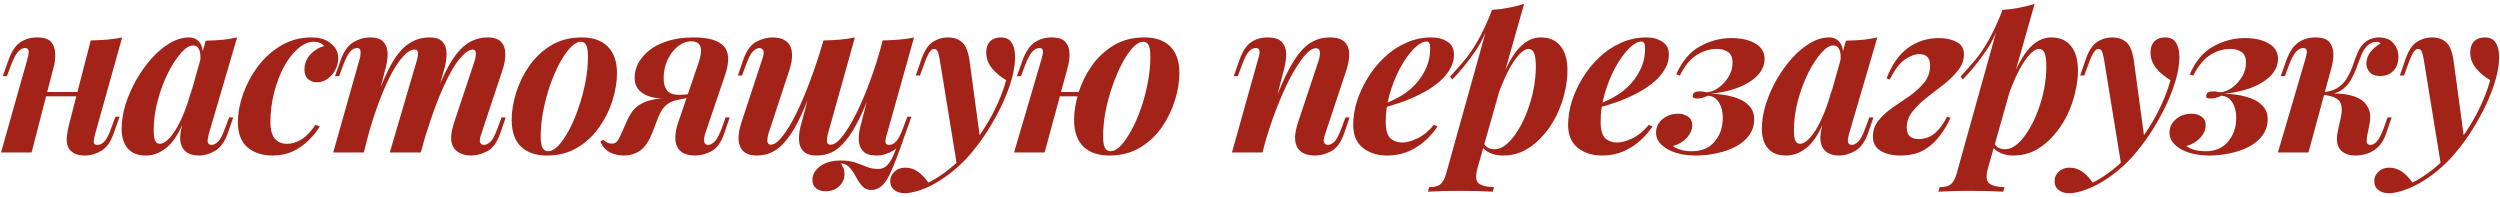 <?xml version="1.0" encoding="UTF-8"?> <svg xmlns="http://www.w3.org/2000/svg" width="623" height="49" viewBox="0 0 623 49" fill="none"><path d="M7.602 22.934H22.181V24.014H7.602V22.934ZM7.872 38H0.258L6.846 14.672C6.99 14.168 7.08 13.718 7.116 13.322C7.188 12.926 7.152 12.602 7.008 12.35C6.9 12.098 6.648 11.972 6.252 11.972C5.604 11.972 5.01 12.296 4.47 12.944C3.93 13.556 3.354 14.654 2.742 16.238L1.716 18.992H0.69L2.148 14.888C2.868 12.836 3.822 11.396 5.01 10.568C6.234 9.74 7.638 9.326 9.222 9.326C10.95 9.326 12.137 9.722 12.786 10.514C13.434 11.306 13.758 12.296 13.758 13.484C13.793 14.636 13.649 15.77 13.325 16.886L7.872 38ZM23.694 33.41C23.442 34.31 23.334 34.994 23.369 35.462C23.405 35.894 23.712 36.11 24.288 36.11C24.936 36.11 25.529 35.804 26.07 35.192C26.645 34.544 27.203 33.428 27.744 31.844L28.77 29.09H29.796L28.337 33.194C27.617 35.318 26.591 36.776 25.259 37.568C23.927 38.36 22.541 38.756 21.102 38.756C20.13 38.756 19.302 38.594 18.617 38.27C17.97 37.946 17.465 37.496 17.105 36.92C16.745 36.236 16.584 35.426 16.619 34.49C16.692 33.518 16.872 32.42 17.16 31.196L22.613 10.082C24.09 10.046 25.476 9.974 26.771 9.866C28.104 9.758 29.328 9.578 30.444 9.326L23.694 33.41ZM39.815 35.84C40.391 35.84 41.021 35.534 41.705 34.922C42.389 34.31 43.091 33.428 43.811 32.276C44.531 31.088 45.233 29.648 45.917 27.956C46.601 26.264 47.231 24.302 47.807 22.07L46.619 27.956C45.251 31.988 43.703 34.796 41.975 36.38C40.247 37.964 38.375 38.756 36.359 38.756C34.343 38.756 32.831 38.162 31.823 36.974C30.815 35.786 30.311 34.166 30.311 32.114C30.311 30.17 30.635 28.136 31.283 26.012C31.967 23.888 32.867 21.836 33.983 19.856C35.135 17.876 36.413 16.094 37.817 14.51C39.257 12.926 40.769 11.666 42.353 10.73C43.973 9.794 45.557 9.326 47.105 9.326C48.293 9.326 49.211 9.794 49.859 10.73C50.507 11.666 50.705 13.124 50.453 15.104L49.859 15.428C50.039 14.132 49.967 13.124 49.643 12.404C49.355 11.684 48.851 11.324 48.131 11.324C47.195 11.324 46.169 11.972 45.053 13.268C43.937 14.528 42.857 16.202 41.813 18.29C40.805 20.342 39.959 22.628 39.275 25.148C38.627 27.632 38.303 30.08 38.303 32.492C38.303 33.716 38.429 34.58 38.681 35.084C38.933 35.588 39.311 35.84 39.815 35.84ZM51.263 10.136C52.811 10.1 54.215 10.028 55.475 9.92C56.735 9.776 57.941 9.578 59.093 9.326L52.019 33.41C51.911 33.878 51.821 34.328 51.749 34.76C51.713 35.156 51.767 35.48 51.911 35.732C52.091 35.984 52.379 36.11 52.775 36.11C53.243 36.11 53.765 35.84 54.341 35.3C54.917 34.724 55.511 33.572 56.123 31.844L57.095 29.252H58.121L56.771 33.194C55.979 35.39 54.899 36.866 53.531 37.622C52.199 38.378 50.903 38.756 49.643 38.756C47.771 38.756 46.439 38.198 45.647 37.082C45.107 36.29 44.855 35.318 44.891 34.166C44.963 32.978 45.215 31.628 45.647 30.116L51.263 10.136ZM78.188 10.406C76.856 10.406 75.542 10.982 74.246 12.134C72.95 13.25 71.78 14.762 70.736 16.67C69.728 18.578 68.918 20.72 68.306 23.096C67.694 25.472 67.388 27.92 67.388 30.44C67.388 32.348 67.766 33.734 68.522 34.598C69.278 35.426 70.268 35.84 71.492 35.84C72.644 35.84 73.814 35.498 75.002 34.814C76.19 34.13 77.396 32.888 78.62 31.088L79.7 31.52C78.98 32.708 78.044 33.86 76.892 34.976C75.776 36.092 74.462 37.01 72.95 37.73C71.474 38.414 69.8 38.756 67.928 38.756C65.408 38.756 63.338 38.09 61.718 36.758C60.098 35.39 59.288 33.284 59.288 30.44C59.288 28.208 59.72 25.868 60.584 23.42C61.448 20.972 62.672 18.686 64.256 16.562C65.876 14.402 67.82 12.656 70.088 11.324C72.356 9.992 74.894 9.326 77.702 9.326C79.682 9.326 81.266 9.83 82.454 10.838C83.678 11.81 84.29 13.034 84.29 14.51C84.29 15.482 84.056 16.436 83.588 17.372C83.12 18.272 82.472 19.028 81.644 19.64C80.852 20.216 79.952 20.504 78.944 20.504C78.08 20.504 77.342 20.234 76.73 19.694C76.154 19.118 75.866 18.344 75.866 17.372C75.866 15.896 76.352 14.636 77.324 13.592C78.332 12.512 79.484 11.81 80.78 11.486C80.492 11.126 80.132 10.856 79.7 10.676C79.304 10.496 78.8 10.406 78.188 10.406ZM90.656 38H83.042L89.63 14.672C89.774 14.204 89.846 13.772 89.846 13.376C89.882 12.944 89.846 12.602 89.738 12.35C89.63 12.098 89.36 11.972 88.928 11.972C88.316 11.972 87.74 12.296 87.2 12.944C86.66 13.592 86.102 14.69 85.526 16.238L84.5 18.992H83.474L84.932 14.888C85.688 12.764 86.732 11.306 88.064 10.514C89.396 9.722 90.782 9.326 92.222 9.326C93.842 9.326 94.976 9.722 95.624 10.514C96.272 11.306 96.596 12.278 96.596 13.43C96.596 14.582 96.434 15.734 96.11 16.886L90.656 38ZM103.724 15.59C104.012 14.69 104.156 13.934 104.156 13.322C104.192 12.674 103.904 12.35 103.292 12.35C102.464 12.35 101.582 12.854 100.646 13.862C99.71 14.834 98.738 16.22 97.73 18.02C96.758 19.82 95.786 21.962 94.814 24.446C93.842 26.93 92.924 29.648 92.06 32.6L92.33 28.874C93.842 24.086 95.318 20.27 96.758 17.426C98.198 14.546 99.746 12.476 101.402 11.216C103.058 9.956 104.93 9.326 107.018 9.326C108.602 9.326 109.7 9.704 110.312 10.46C110.96 11.18 111.284 12.17 111.284 13.43C111.284 14.654 111.068 16.004 110.636 17.48L104.858 38H97.136L103.724 15.59ZM118.142 15.59C118.466 14.654 118.61 13.88 118.574 13.268C118.574 12.656 118.322 12.35 117.818 12.35C116.918 12.35 115.838 13.106 114.578 14.618C113.318 16.094 111.986 18.38 110.582 21.476C109.178 24.536 107.738 28.424 106.262 33.14L106.37 30.224C107.666 26.12 108.89 22.718 110.042 20.018C111.23 17.318 112.418 15.194 113.606 13.646C114.83 12.062 116.09 10.946 117.386 10.298C118.682 9.65 120.068 9.326 121.544 9.326C123.092 9.326 124.208 9.704 124.892 10.46C125.576 11.18 125.918 12.152 125.918 13.376C125.954 14.6 125.72 15.968 125.216 17.48L119.924 33.41C119.564 34.454 119.474 35.174 119.654 35.57C119.87 35.93 120.194 36.11 120.626 36.11C121.094 36.11 121.616 35.858 122.192 35.354C122.768 34.814 123.38 33.644 124.028 31.844L125 29.252H126.026L124.676 33.194C123.884 35.462 122.804 36.956 121.436 37.676C120.068 38.396 118.718 38.756 117.386 38.756C116.342 38.756 115.46 38.576 114.74 38.216C114.02 37.892 113.462 37.424 113.066 36.812C112.598 36.092 112.382 35.174 112.418 34.058C112.49 32.942 112.778 31.646 113.282 30.17L118.142 15.59ZM144.734 10.406C143.906 10.406 143.024 10.91 142.088 11.918C141.188 12.89 140.288 14.204 139.388 15.86C138.524 17.516 137.732 19.37 137.012 21.422C136.328 23.474 135.77 25.598 135.338 27.794C134.942 29.954 134.744 32.024 134.744 34.004C134.744 35.3 134.888 36.236 135.176 36.812C135.5 37.388 135.968 37.676 136.58 37.676C137.408 37.676 138.272 37.208 139.172 36.272C140.072 35.3 140.954 34.004 141.818 32.384C142.682 30.764 143.456 28.946 144.14 26.93C144.86 24.878 145.436 22.754 145.868 20.558C146.3 18.362 146.516 16.238 146.516 14.186C146.516 12.674 146.354 11.666 146.03 11.162C145.742 10.658 145.31 10.406 144.734 10.406ZM127.508 29.846C127.508 27.794 127.868 25.58 128.588 23.204C129.308 20.828 130.388 18.596 131.828 16.508C133.304 14.384 135.122 12.656 137.282 11.324C139.478 9.992 142.052 9.326 145.004 9.326C147.776 9.326 149.918 10.082 151.43 11.594C152.978 13.106 153.752 15.32 153.752 18.236C153.752 20.288 153.392 22.502 152.672 24.878C151.952 27.254 150.854 29.504 149.378 31.628C147.938 33.716 146.12 35.426 143.924 36.758C141.764 38.09 139.208 38.756 136.256 38.756C133.484 38.756 131.324 38 129.776 36.488C128.264 34.976 127.508 32.762 127.508 29.846ZM173.802 16.454C174.63 14.186 174.882 12.602 174.558 11.702C174.27 10.766 173.514 10.298 172.29 10.298C171.102 10.298 169.968 10.73 168.888 11.594C167.844 12.422 166.998 13.538 166.35 14.942C165.702 16.31 165.378 17.84 165.378 19.532C165.378 20.828 165.666 21.836 166.242 22.556C166.818 23.276 167.844 23.636 169.32 23.636C169.86 23.636 170.418 23.6 170.994 23.528C171.57 23.456 172.092 23.366 172.56 23.258L172.506 24.122C171.606 24.23 170.472 24.32 169.104 24.392C167.772 24.464 166.44 24.5 165.108 24.5C162.984 24.5 161.292 24.05 160.032 23.15C158.772 22.25 158.142 20.99 158.142 19.37C158.142 18.218 158.43 17.048 159.006 15.86C159.618 14.672 160.518 13.592 161.706 12.62C162.93 11.612 164.46 10.82 166.296 10.244C168.168 9.632 170.346 9.326 172.83 9.326C176.574 9.326 179.094 10.064 180.39 11.54C181.722 13.016 181.812 15.428 180.66 18.776L175.692 33.41C175.548 33.95 175.458 34.418 175.422 34.814C175.422 35.21 175.512 35.534 175.692 35.786C175.872 36.002 176.142 36.11 176.502 36.11C177.006 36.11 177.528 35.84 178.068 35.3C178.644 34.724 179.256 33.572 179.904 31.844L180.822 29.252H181.848L180.498 33.194C179.742 35.426 178.68 36.92 177.312 37.676C175.944 38.396 174.576 38.756 173.208 38.756C171.012 38.756 169.536 38.054 168.78 36.65C168.06 35.246 168.132 33.212 168.996 30.548L173.802 16.454ZM150.312 34.814C150.636 35.138 150.996 35.39 151.392 35.57C151.752 35.714 152.094 35.786 152.418 35.786C153.066 35.786 153.534 35.588 153.822 35.192C154.11 34.796 154.38 34.31 154.632 33.734L156.468 29.63C157.188 28.118 158.07 27.002 159.114 26.282C160.194 25.562 161.382 25.076 162.678 24.824C164.01 24.572 165.378 24.41 166.782 24.338C167.898 24.266 168.816 24.176 169.536 24.068C170.256 23.924 171.066 23.798 171.966 23.69L171.642 24.338C170.454 24.554 169.41 24.77 168.51 24.986C167.61 25.166 166.8 25.544 166.08 26.12C165.36 26.696 164.694 27.686 164.082 29.09L162.786 32.492C161.85 34.976 160.77 36.65 159.546 37.514C158.322 38.342 156.972 38.756 155.496 38.756C154.236 38.756 153.084 38.504 152.04 38C150.996 37.46 150.186 36.56 149.61 35.3L150.312 34.814ZM209.578 40.7C209.794 41.096 209.992 41.492 210.172 41.888C210.352 42.284 210.442 42.806 210.442 43.454C210.442 44.606 209.992 45.596 209.092 46.424C208.228 47.252 207.112 47.666 205.744 47.666C204.772 47.666 203.98 47.414 203.368 46.91C202.756 46.442 202.45 45.74 202.45 44.804C202.45 43.544 203.08 42.428 204.34 41.456C205.636 40.484 207.346 39.998 209.47 39.998C210.874 39.998 212.08 40.16 213.088 40.484C214.132 40.844 215.086 41.204 215.95 41.564C216.85 41.924 217.804 42.104 218.812 42.104C219.784 42.104 220.576 41.762 221.188 41.078C221.8 40.43 222.394 39.368 222.97 37.892C223.582 36.416 224.32 34.454 225.184 32.006L225.886 32.492C224.266 37.352 222.862 41.042 221.674 43.562C220.486 46.082 218.974 47.342 217.138 47.342C216.202 47.342 215.446 47.018 214.87 46.37C214.294 45.758 213.79 45.02 213.358 44.156C212.926 43.328 212.422 42.572 211.846 41.888C211.306 41.204 210.55 40.808 209.578 40.7ZM203.638 18.614C202.234 22.646 200.92 25.976 199.696 28.604C198.508 31.196 197.32 33.23 196.132 34.706C194.98 36.182 193.792 37.226 192.568 37.838C191.344 38.45 190.012 38.756 188.572 38.756C187.096 38.756 185.98 38.396 185.224 37.676C184.504 36.956 184.108 35.984 184.036 34.76C184 33.536 184.234 32.15 184.738 30.602L189.976 14.672C190.336 13.592 190.408 12.872 190.192 12.512C189.976 12.152 189.652 11.972 189.22 11.972C188.752 11.972 188.23 12.242 187.654 12.782C187.114 13.286 186.52 14.438 185.872 16.238L184.9 18.83H183.874L185.224 14.888C186.016 12.62 187.096 11.126 188.464 10.406C189.832 9.686 191.164 9.326 192.46 9.326C194.08 9.326 195.286 9.686 196.078 10.406C196.87 11.09 197.302 12.08 197.374 13.376C197.446 14.636 197.176 16.148 196.564 17.912L191.758 32.492C191.398 33.536 191.218 34.4 191.218 35.084C191.254 35.732 191.542 36.056 192.082 36.056C192.946 36.056 193.918 35.354 194.998 33.95C196.114 32.546 197.266 30.638 198.454 28.226C199.642 25.814 200.794 23.096 201.91 20.072C203.062 17.012 204.106 13.862 205.042 10.622L203.638 18.614ZM206.554 32.492C206.23 33.536 206.068 34.4 206.068 35.084C206.068 35.732 206.374 36.056 206.986 36.056C207.85 36.056 208.822 35.372 209.902 34.004C211.018 32.6 212.17 30.71 213.358 28.334C214.546 25.958 215.68 23.294 216.76 20.342C217.876 17.354 218.848 14.312 219.676 11.216L218.056 19.91C216.724 23.726 215.464 26.858 214.276 29.306C213.088 31.754 211.918 33.662 210.766 35.03C209.65 36.398 208.498 37.37 207.31 37.946C206.122 38.486 204.844 38.756 203.476 38.756C202 38.756 200.902 38.396 200.182 37.676C199.498 36.956 199.138 35.984 199.102 34.76C199.066 33.5 199.282 32.114 199.75 30.602L205.204 10.082C206.68 10.046 208.066 9.974 209.362 9.866C210.694 9.758 211.918 9.578 213.034 9.326L206.554 32.492ZM221.026 33.41C220.882 33.842 220.774 34.274 220.702 34.706C220.63 35.138 220.648 35.48 220.756 35.732C220.9 35.984 221.188 36.11 221.62 36.11C222.232 36.11 222.808 35.804 223.348 35.192C223.924 34.544 224.5 33.428 225.076 31.844L226.102 29.09H227.128L225.67 33.194C224.914 35.318 223.87 36.776 222.538 37.568C221.206 38.36 219.838 38.756 218.434 38.756C216.886 38.756 215.77 38.396 215.086 37.676C214.402 36.956 214.042 36.02 214.006 34.868C213.97 33.716 214.132 32.492 214.492 31.196L219.946 10.082C221.422 10.046 222.808 9.974 224.104 9.866C225.436 9.758 226.66 9.578 227.776 9.326L221.026 33.41ZM244.258 34.706L238.48 41.24L234.16 14.726C233.98 13.754 233.8 13.088 233.62 12.728C233.44 12.368 233.152 12.188 232.756 12.188C232.396 12.188 232.036 12.44 231.676 12.944C231.316 13.412 230.83 14.492 230.218 16.184L229.246 18.83H228.22L229.57 14.888C230.326 12.692 231.28 11.216 232.432 10.46C233.584 9.704 234.844 9.326 236.212 9.326C237.688 9.326 238.876 9.74 239.776 10.568C240.676 11.36 241.288 12.89 241.612 15.158L244.258 34.706ZM231.352 45.506C233.044 44.678 234.79 43.544 236.59 42.104C238.39 40.7 240.226 38.792 242.098 36.38C244.114 33.896 245.878 31.214 247.39 28.334C248.902 25.418 250.018 22.628 250.738 19.964C249.406 19.208 248.236 18.236 247.228 17.048C246.22 15.824 245.734 14.474 245.77 12.998C245.77 11.846 246.094 10.946 246.742 10.298C247.39 9.65 248.272 9.326 249.388 9.326C250.648 9.326 251.548 9.758 252.088 10.622C252.664 11.486 252.952 12.692 252.952 14.24C252.952 15.932 252.664 17.786 252.088 19.802C251.512 21.818 250.72 23.906 249.712 26.066C248.704 28.19 247.57 30.26 246.31 32.276C245.05 34.292 243.718 36.128 242.314 37.784C241.198 39.188 239.938 40.502 238.534 41.726C237.166 42.95 235.708 44.048 234.16 45.02C232.648 45.992 231.064 46.766 229.408 47.342C228.616 47.63 227.896 47.828 227.248 47.936C226.6 48.08 226.042 48.152 225.574 48.152C224.422 48.152 223.522 47.882 222.874 47.342C222.19 46.838 221.848 46.1 221.848 45.128C221.848 44.192 222.208 43.4 222.928 42.752C223.612 42.104 224.494 41.78 225.574 41.78C226.726 41.78 227.77 42.104 228.706 42.752C229.678 43.436 230.56 44.354 231.352 45.506ZM261.507 22.934H271.443V24.014H261.507V22.934ZM260.319 38H252.705L259.563 14.672C259.707 14.168 259.815 13.718 259.887 13.322C259.959 12.926 259.923 12.602 259.779 12.35C259.671 12.098 259.419 11.972 259.023 11.972C258.375 11.972 257.763 12.296 257.187 12.944C256.647 13.556 256.071 14.654 255.459 16.238L254.433 18.992H253.407L254.865 14.888C255.621 12.836 256.611 11.396 257.835 10.568C259.059 9.74 260.463 9.326 262.047 9.326C263.739 9.326 264.909 9.722 265.557 10.514C266.205 11.306 266.529 12.296 266.529 13.484C266.529 14.636 266.367 15.77 266.043 16.886L260.319 38ZM284.889 10.406C284.061 10.406 283.179 10.91 282.243 11.918C281.343 12.89 280.461 14.204 279.597 15.86C278.733 17.516 277.941 19.37 277.221 21.422C276.501 23.474 275.925 25.598 275.493 27.794C275.097 29.954 274.899 32.024 274.899 34.004C274.899 35.3 275.043 36.236 275.331 36.812C275.655 37.388 276.123 37.676 276.735 37.676C277.563 37.676 278.427 37.208 279.327 36.272C280.227 35.3 281.109 34.004 281.973 32.384C282.873 30.764 283.665 28.946 284.349 26.93C285.069 24.878 285.627 22.754 286.023 20.558C286.455 18.362 286.671 16.238 286.671 14.186C286.671 12.674 286.509 11.666 286.185 11.162C285.897 10.658 285.465 10.406 284.889 10.406ZM267.663 29.846C267.663 27.794 268.023 25.58 268.743 23.204C269.463 20.828 270.543 18.596 271.983 16.508C273.459 14.384 275.295 12.656 277.491 11.324C279.687 9.992 282.261 9.326 285.213 9.326C287.985 9.326 290.127 10.082 291.639 11.594C293.151 13.106 293.907 15.32 293.907 18.236C293.907 20.288 293.547 22.502 292.827 24.878C292.107 27.254 291.027 29.504 289.587 31.628C288.147 33.716 286.329 35.426 284.133 36.758C281.937 38.09 279.363 38.756 276.411 38.756C273.639 38.756 271.479 38 269.931 36.488C268.419 34.976 267.663 32.762 267.663 29.846ZM314.618 38H307.004L313.538 14.672C313.718 14.168 313.826 13.718 313.862 13.322C313.934 12.89 313.898 12.566 313.754 12.35C313.61 12.098 313.34 11.972 312.944 11.972C312.296 11.972 311.702 12.278 311.162 12.89C310.658 13.466 310.1 14.582 309.488 16.238L308.462 18.992H307.436L308.894 14.888C309.614 12.836 310.55 11.396 311.702 10.568C312.89 9.74 314.276 9.326 315.86 9.326C317.588 9.326 318.794 9.722 319.478 10.514C320.162 11.27 320.504 12.242 320.504 13.43C320.504 14.582 320.36 15.734 320.072 16.886L314.618 38ZM316.346 28.874C317.75 24.95 319.046 21.728 320.234 19.208C321.458 16.652 322.646 14.654 323.798 13.214C324.986 11.774 326.192 10.766 327.416 10.19C328.64 9.614 329.954 9.326 331.358 9.326C333.086 9.326 334.328 9.704 335.084 10.46C335.84 11.216 336.218 12.224 336.218 13.484C336.218 14.708 335.984 16.04 335.516 17.48L330.224 33.41C329.864 34.418 329.774 35.12 329.954 35.516C330.134 35.912 330.458 36.11 330.926 36.11C331.394 36.11 331.916 35.858 332.492 35.354C333.068 34.814 333.68 33.644 334.328 31.844L335.3 29.252H336.326L334.976 33.194C334.184 35.462 333.104 36.956 331.736 37.676C330.368 38.396 329.036 38.756 327.74 38.756C325.688 38.756 324.248 38.162 323.42 36.974C322.952 36.254 322.718 35.354 322.718 34.274C322.754 33.158 323.042 31.79 323.582 30.17L328.442 15.59C328.658 15.014 328.802 14.456 328.874 13.916C328.946 13.376 328.928 12.926 328.82 12.566C328.712 12.206 328.406 12.026 327.902 12.026C327.038 12.026 326.048 12.71 324.932 14.078C323.816 15.446 322.646 17.282 321.422 19.586C320.234 21.89 319.082 24.5 317.966 27.416C316.85 30.332 315.86 33.338 314.996 36.434L316.346 28.874ZM344.131 26.282C345.607 25.706 347.011 25.058 348.343 24.338C349.675 23.618 350.809 22.826 351.745 21.962C353.149 20.702 354.265 19.244 355.093 17.588C355.957 15.896 356.389 14.078 356.389 12.134C356.389 11.414 356.317 10.946 356.173 10.73C356.029 10.478 355.813 10.352 355.525 10.352C354.553 10.352 353.473 10.964 352.285 12.188C351.097 13.412 349.963 15.014 348.883 16.994C347.839 18.974 346.975 21.134 346.291 23.474C345.643 25.814 345.319 28.082 345.319 30.278C345.319 32.294 345.697 33.68 346.453 34.436C347.245 35.156 348.253 35.516 349.477 35.516C350.449 35.516 351.655 35.192 353.095 34.544C354.535 33.896 355.957 32.744 357.361 31.088L358.225 31.52C357.469 32.708 356.479 33.86 355.255 34.976C354.031 36.092 352.609 37.01 350.989 37.73C349.369 38.414 347.605 38.756 345.697 38.756C343.285 38.756 341.269 38.126 339.649 36.866C338.029 35.57 337.219 33.662 337.219 31.142C337.219 29.234 337.525 27.272 338.137 25.256C338.785 23.24 339.685 21.296 340.837 19.424C341.989 17.516 343.375 15.806 344.995 14.294C346.615 12.746 348.415 11.54 350.395 10.676C352.375 9.776 354.481 9.326 356.713 9.326C358.297 9.326 359.629 9.686 360.709 10.406C361.789 11.09 362.329 12.152 362.329 13.592C362.329 14.996 361.933 16.31 361.141 17.534C360.385 18.758 359.359 19.874 358.063 20.882C356.767 21.89 355.309 22.79 353.689 23.582C352.105 24.374 350.467 25.058 348.775 25.634C347.119 26.21 345.553 26.66 344.077 26.984L344.131 26.282ZM380.946 12.188C380.226 12.188 379.434 12.656 378.57 13.592C377.742 14.492 376.896 15.734 376.032 17.318C375.204 18.902 374.412 20.702 373.656 22.718C372.9 24.734 372.27 26.84 371.766 29.036L372.738 23.528C374.466 18.452 376.212 14.816 377.976 12.62C379.776 10.424 381.756 9.326 383.916 9.326C386.112 9.326 387.768 10.046 388.884 11.486C390.036 12.89 390.612 14.942 390.612 17.642C390.612 19.298 390.378 21.098 389.91 23.042C389.478 24.95 388.812 26.84 387.912 28.712C387.012 30.548 385.896 32.222 384.564 33.734C383.268 35.246 381.774 36.47 380.082 37.406C378.39 38.306 376.518 38.756 374.466 38.756C373.314 38.756 372.252 38.54 371.28 38.108C370.344 37.676 369.66 37.1 369.228 36.38L369.606 35.516C369.966 36.128 370.362 36.56 370.794 36.812C371.262 37.064 371.784 37.19 372.36 37.19C373.44 37.19 374.484 36.758 375.492 35.894C376.5 35.03 377.436 33.878 378.3 32.438C379.2 30.998 379.974 29.396 380.622 27.632C381.306 25.832 381.828 23.996 382.188 22.124C382.548 20.216 382.728 18.398 382.728 16.67C382.728 14.906 382.566 13.718 382.242 13.106C381.918 12.494 381.486 12.188 380.946 12.188ZM371.766 2.468C373.278 2.36 374.682 2.18 375.978 1.928C377.31 1.676 378.588 1.352 379.812 0.956L368.148 42.05C367.644 43.922 367.77 45.146 368.526 45.722C369.282 46.298 370.542 46.604 372.306 46.64L371.982 47.774C371.154 47.738 369.966 47.684 368.418 47.612C366.87 47.576 365.214 47.558 363.45 47.558C362.01 47.558 360.57 47.576 359.13 47.612C357.69 47.684 356.592 47.738 355.836 47.774L356.16 46.64C357.456 46.64 358.392 46.388 358.968 45.884C359.544 45.416 360.012 44.552 360.372 43.292L371.766 2.468ZM361.344 19.1C362.64 17.696 363.864 16.31 365.016 14.942C366.168 13.538 367.284 11.882 368.364 9.974C369.444 8.066 370.56 5.672 371.712 2.792L371.874 3.656C370.686 7.4 369.246 10.478 367.554 12.89C365.898 15.302 364.026 17.606 361.938 19.802L361.344 19.1ZM397.686 26.282C399.162 25.706 400.566 25.058 401.898 24.338C403.23 23.618 404.364 22.826 405.3 21.962C406.704 20.702 407.82 19.244 408.648 17.588C409.512 15.896 409.944 14.078 409.944 12.134C409.944 11.414 409.872 10.946 409.728 10.73C409.584 10.478 409.368 10.352 409.08 10.352C408.108 10.352 407.028 10.964 405.84 12.188C404.652 13.412 403.518 15.014 402.438 16.994C401.394 18.974 400.53 21.134 399.846 23.474C399.198 25.814 398.874 28.082 398.874 30.278C398.874 32.294 399.252 33.68 400.008 34.436C400.8 35.156 401.808 35.516 403.032 35.516C404.004 35.516 405.21 35.192 406.65 34.544C408.09 33.896 409.512 32.744 410.916 31.088L411.78 31.52C411.024 32.708 410.034 33.86 408.81 34.976C407.586 36.092 406.164 37.01 404.544 37.73C402.924 38.414 401.16 38.756 399.252 38.756C396.84 38.756 394.824 38.126 393.204 36.866C391.584 35.57 390.774 33.662 390.774 31.142C390.774 29.234 391.08 27.272 391.692 25.256C392.34 23.24 393.24 21.296 394.392 19.424C395.544 17.516 396.93 15.806 398.55 14.294C400.17 12.746 401.97 11.54 403.95 10.676C405.93 9.776 408.036 9.326 410.268 9.326C411.852 9.326 413.184 9.686 414.264 10.406C415.344 11.09 415.884 12.152 415.884 13.592C415.884 14.996 415.488 16.31 414.696 17.534C413.94 18.758 412.914 19.874 411.618 20.882C410.322 21.89 408.864 22.79 407.244 23.582C405.66 24.374 404.022 25.058 402.33 25.634C400.674 26.21 399.108 26.66 397.632 26.984L397.686 26.282ZM421.757 37.676C424.097 37.676 425.933 36.884 427.265 35.3C428.633 33.716 429.317 31.736 429.317 29.36C429.317 27.812 428.993 26.534 428.345 25.526C427.697 24.482 426.779 23.924 425.591 23.852C425.159 24.068 424.691 24.248 424.187 24.392C423.719 24.5 423.269 24.554 422.837 24.554C422.693 24.554 422.459 24.518 422.135 24.446C421.847 24.338 421.757 24.068 421.865 23.636C422.009 23.06 422.549 22.772 423.485 22.772C424.025 22.772 424.403 22.808 424.619 22.88C424.871 22.952 425.177 22.988 425.537 22.988C426.473 22.88 427.409 22.484 428.345 21.8C429.317 21.08 430.127 20.18 430.775 19.1C431.423 18.02 431.747 16.868 431.747 15.644C431.747 14.348 431.369 13.448 430.613 12.944C429.893 12.44 428.939 12.188 427.751 12.188C426.095 12.188 424.457 12.692 422.837 13.7C421.253 14.672 419.849 16.382 418.625 18.83L417.707 18.56C419.183 15.212 421.163 12.872 423.647 11.54C426.131 10.172 428.723 9.488 431.423 9.488C433.907 9.488 435.905 9.938 437.417 10.838C438.965 11.738 439.739 13.016 439.739 14.672C439.739 15.86 439.379 16.958 438.659 17.966C437.975 18.938 437.003 19.802 435.743 20.558C434.519 21.314 433.097 21.926 431.477 22.394C429.857 22.862 428.129 23.186 426.293 23.366C428.345 23.402 430.181 23.654 431.801 24.122C433.457 24.554 434.753 25.238 435.689 26.174C436.661 27.074 437.147 28.244 437.147 29.684C437.147 31.196 436.733 32.528 435.905 33.68C435.113 34.796 434.015 35.732 432.611 36.488C431.207 37.244 429.641 37.802 427.913 38.162C426.185 38.558 424.403 38.756 422.567 38.756C421.271 38.756 420.029 38.63 418.841 38.378C417.653 38.126 416.591 37.748 415.655 37.244C414.755 36.74 414.035 36.146 413.495 35.462C412.955 34.742 412.685 33.95 412.685 33.086C412.685 31.718 413.225 30.584 414.305 29.684C415.385 28.784 416.699 28.334 418.247 28.334C419.183 28.334 419.993 28.586 420.677 29.09C421.361 29.558 421.703 30.242 421.703 31.142C421.703 32.33 421.235 33.41 420.299 34.382C419.399 35.354 418.265 36.02 416.897 36.38C417.437 36.812 418.175 37.154 419.111 37.406C420.047 37.622 420.929 37.712 421.757 37.676ZM448.555 35.84C449.131 35.84 449.761 35.534 450.445 34.922C451.129 34.31 451.831 33.428 452.551 32.276C453.271 31.088 453.973 29.648 454.657 27.956C455.341 26.264 455.971 24.302 456.547 22.07L455.359 27.956C453.991 31.988 452.443 34.796 450.715 36.38C448.987 37.964 447.115 38.756 445.099 38.756C443.083 38.756 441.571 38.162 440.563 36.974C439.555 35.786 439.051 34.166 439.051 32.114C439.051 30.17 439.375 28.136 440.023 26.012C440.707 23.888 441.607 21.836 442.723 19.856C443.875 17.876 445.153 16.094 446.557 14.51C447.997 12.926 449.509 11.666 451.093 10.73C452.713 9.794 454.297 9.326 455.845 9.326C457.033 9.326 457.951 9.794 458.599 10.73C459.247 11.666 459.445 13.124 459.193 15.104L458.599 15.428C458.779 14.132 458.707 13.124 458.383 12.404C458.095 11.684 457.591 11.324 456.871 11.324C455.935 11.324 454.909 11.972 453.793 13.268C452.677 14.528 451.597 16.202 450.553 18.29C449.545 20.342 448.699 22.628 448.015 25.148C447.367 27.632 447.043 30.08 447.043 32.492C447.043 33.716 447.169 34.58 447.421 35.084C447.673 35.588 448.051 35.84 448.555 35.84ZM460.003 10.136C461.551 10.1 462.955 10.028 464.215 9.92C465.475 9.776 466.681 9.578 467.833 9.326L460.759 33.41C460.651 33.878 460.561 34.328 460.489 34.76C460.453 35.156 460.507 35.48 460.651 35.732C460.831 35.984 461.119 36.11 461.515 36.11C461.983 36.11 462.505 35.84 463.081 35.3C463.657 34.724 464.251 33.572 464.863 31.844L465.835 29.252H466.861L465.511 33.194C464.719 35.39 463.639 36.866 462.271 37.622C460.939 38.378 459.643 38.756 458.383 38.756C456.511 38.756 455.179 38.198 454.387 37.082C453.847 36.29 453.595 35.318 453.631 34.166C453.703 32.978 453.955 31.628 454.387 30.116L460.003 10.136ZM478.072 34.652C479.728 34.652 481.132 34.13 482.284 33.086C483.436 32.042 484.408 30.71 485.2 29.09L486.064 29.36C485.344 30.98 484.426 32.51 483.31 33.95C482.23 35.39 480.898 36.56 479.314 37.46C477.73 38.324 475.822 38.756 473.59 38.756C471.646 38.756 470.008 38.378 468.676 37.622C467.38 36.83 466.732 35.642 466.732 34.058C466.732 32.51 467.2 31.16 468.136 30.008C469.108 28.82 470.296 27.74 471.7 26.768C473.14 25.796 474.562 24.824 475.966 23.852C477.37 22.844 478.558 21.746 479.53 20.558C480.502 19.334 480.988 17.912 480.988 16.292C480.988 15.428 480.772 14.744 480.34 14.24C479.908 13.736 479.242 13.484 478.342 13.484C477.19 13.484 475.948 13.952 474.616 14.888C473.32 15.824 472.096 17.462 470.944 19.802L470.134 19.532C471.43 16.148 473.194 13.628 475.426 11.972C477.694 10.316 480.268 9.488 483.148 9.488C484.876 9.488 486.352 9.812 487.576 10.46C488.8 11.072 489.412 12.098 489.412 13.538C489.412 14.978 488.926 16.31 487.954 17.534C486.982 18.758 485.794 19.928 484.39 21.044C482.986 22.124 481.564 23.222 480.124 24.338C478.72 25.454 477.532 26.624 476.56 27.848C475.624 29.036 475.156 30.35 475.156 31.79C475.156 32.798 475.426 33.536 475.966 34.004C476.506 34.436 477.208 34.652 478.072 34.652ZM508.162 12.188C507.442 12.188 506.65 12.656 505.786 13.592C504.958 14.492 504.112 15.734 503.248 17.318C502.42 18.902 501.628 20.702 500.872 22.718C500.116 24.734 499.486 26.84 498.982 29.036L499.954 23.528C501.682 18.452 503.428 14.816 505.192 12.62C506.992 10.424 508.972 9.326 511.132 9.326C513.328 9.326 514.984 10.046 516.1 11.486C517.252 12.89 517.828 14.942 517.828 17.642C517.828 19.298 517.594 21.098 517.126 23.042C516.694 24.95 516.028 26.84 515.128 28.712C514.228 30.548 513.112 32.222 511.78 33.734C510.484 35.246 508.99 36.47 507.298 37.406C505.606 38.306 503.734 38.756 501.682 38.756C500.53 38.756 499.468 38.54 498.496 38.108C497.56 37.676 496.876 37.1 496.444 36.38L496.822 35.516C497.182 36.128 497.578 36.56 498.01 36.812C498.478 37.064 499 37.19 499.576 37.19C500.656 37.19 501.7 36.758 502.708 35.894C503.716 35.03 504.652 33.878 505.516 32.438C506.416 30.998 507.19 29.396 507.838 27.632C508.522 25.832 509.044 23.996 509.404 22.124C509.764 20.216 509.944 18.398 509.944 16.67C509.944 14.906 509.782 13.718 509.458 13.106C509.134 12.494 508.702 12.188 508.162 12.188ZM498.982 2.468C500.494 2.36 501.898 2.18 503.194 1.928C504.526 1.676 505.804 1.352 507.028 0.956L495.364 42.05C494.86 43.922 494.986 45.146 495.742 45.722C496.498 46.298 497.758 46.604 499.522 46.64L499.198 47.774C498.37 47.738 497.182 47.684 495.634 47.612C494.086 47.576 492.43 47.558 490.666 47.558C489.226 47.558 487.786 47.576 486.346 47.612C484.906 47.684 483.808 47.738 483.052 47.774L483.376 46.64C484.672 46.64 485.608 46.388 486.184 45.884C486.76 45.416 487.228 44.552 487.588 43.292L498.982 2.468ZM488.56 19.1C489.856 17.696 491.08 16.31 492.232 14.942C493.384 13.538 494.5 11.882 495.58 9.974C496.66 8.066 497.776 5.672 498.928 2.792L499.09 3.656C497.902 7.4 496.462 10.478 494.77 12.89C493.114 15.302 491.242 17.606 489.154 19.802L488.56 19.1ZM534.407 34.706L528.629 41.24L524.309 14.726C524.129 13.754 523.949 13.088 523.769 12.728C523.589 12.368 523.301 12.188 522.905 12.188C522.545 12.188 522.185 12.44 521.825 12.944C521.465 13.412 520.979 14.492 520.367 16.184L519.395 18.83H518.369L519.719 14.888C520.475 12.692 521.429 11.216 522.581 10.46C523.733 9.704 524.993 9.326 526.361 9.326C527.837 9.326 529.025 9.74 529.925 10.568C530.825 11.36 531.437 12.89 531.761 15.158L534.407 34.706ZM521.501 45.506C523.193 44.678 524.939 43.544 526.739 42.104C528.539 40.7 530.375 38.792 532.247 36.38C534.263 33.896 536.027 31.214 537.539 28.334C539.051 25.418 540.167 22.628 540.887 19.964C539.555 19.208 538.385 18.236 537.377 17.048C536.369 15.824 535.883 14.474 535.919 12.998C535.919 11.846 536.243 10.946 536.891 10.298C537.539 9.65 538.421 9.326 539.537 9.326C540.797 9.326 541.697 9.758 542.237 10.622C542.813 11.486 543.101 12.692 543.101 14.24C543.101 15.932 542.813 17.786 542.237 19.802C541.661 21.818 540.869 23.906 539.861 26.066C538.853 28.19 537.719 30.26 536.459 32.276C535.199 34.292 533.867 36.128 532.463 37.784C531.347 39.188 530.087 40.502 528.683 41.726C527.315 42.95 525.857 44.048 524.309 45.02C522.797 45.992 521.213 46.766 519.557 47.342C518.765 47.63 518.045 47.828 517.397 47.936C516.749 48.08 516.191 48.152 515.723 48.152C514.571 48.152 513.671 47.882 513.023 47.342C512.339 46.838 511.997 46.1 511.997 45.128C511.997 44.192 512.357 43.4 513.077 42.752C513.761 42.104 514.643 41.78 515.723 41.78C516.875 41.78 517.919 42.104 518.855 42.752C519.827 43.436 520.709 44.354 521.501 45.506ZM549.711 37.676C552.051 37.676 553.887 36.884 555.219 35.3C556.587 33.716 557.271 31.736 557.271 29.36C557.271 27.812 556.947 26.534 556.299 25.526C555.651 24.482 554.733 23.924 553.545 23.852C553.113 24.068 552.645 24.248 552.141 24.392C551.673 24.5 551.223 24.554 550.791 24.554C550.647 24.554 550.413 24.518 550.089 24.446C549.801 24.338 549.711 24.068 549.819 23.636C549.963 23.06 550.503 22.772 551.439 22.772C551.979 22.772 552.357 22.808 552.573 22.88C552.825 22.952 553.131 22.988 553.491 22.988C554.427 22.88 555.363 22.484 556.299 21.8C557.271 21.08 558.081 20.18 558.729 19.1C559.377 18.02 559.701 16.868 559.701 15.644C559.701 14.348 559.323 13.448 558.567 12.944C557.847 12.44 556.893 12.188 555.705 12.188C554.049 12.188 552.411 12.692 550.791 13.7C549.207 14.672 547.803 16.382 546.579 18.83L545.661 18.56C547.137 15.212 549.117 12.872 551.601 11.54C554.085 10.172 556.677 9.488 559.377 9.488C561.861 9.488 563.859 9.938 565.371 10.838C566.919 11.738 567.693 13.016 567.693 14.672C567.693 15.86 567.333 16.958 566.613 17.966C565.929 18.938 564.957 19.802 563.697 20.558C562.473 21.314 561.051 21.926 559.431 22.394C557.811 22.862 556.083 23.186 554.247 23.366C556.299 23.402 558.135 23.654 559.755 24.122C561.411 24.554 562.707 25.238 563.643 26.174C564.615 27.074 565.101 28.244 565.101 29.684C565.101 31.196 564.687 32.528 563.859 33.68C563.067 34.796 561.969 35.732 560.565 36.488C559.161 37.244 557.595 37.802 555.867 38.162C554.139 38.558 552.357 38.756 550.521 38.756C549.225 38.756 547.983 38.63 546.795 38.378C545.607 38.126 544.545 37.748 543.609 37.244C542.709 36.74 541.989 36.146 541.449 35.462C540.909 34.742 540.639 33.95 540.639 33.086C540.639 31.718 541.179 30.584 542.259 29.684C543.339 28.784 544.653 28.334 546.201 28.334C547.137 28.334 547.947 28.586 548.631 29.09C549.315 29.558 549.657 30.242 549.657 31.142C549.657 32.33 549.189 33.41 548.253 34.382C547.353 35.354 546.219 36.02 544.851 36.38C545.391 36.812 546.129 37.154 547.065 37.406C548.001 37.622 548.883 37.712 549.711 37.676ZM589.901 33.842C589.757 34.706 589.739 35.3 589.847 35.624C589.991 35.948 590.279 36.11 590.711 36.11C591.215 36.11 591.737 35.84 592.277 35.3C592.817 34.724 593.411 33.572 594.059 31.844L594.977 29.252H596.003L594.653 33.194C594.185 34.634 593.519 35.768 592.655 36.596C591.827 37.388 590.909 37.946 589.901 38.27C588.929 38.594 587.975 38.756 587.039 38.756C585.275 38.756 583.979 38.252 583.151 37.244C582.323 36.2 582.143 34.634 582.611 32.546L583.313 29.36C583.745 27.452 583.637 26.066 582.989 25.202C582.341 24.338 580.847 23.798 578.507 23.582V23.366C580.163 23.258 581.765 23.258 583.313 23.366C584.861 23.474 586.229 23.798 587.417 24.338C588.605 24.842 589.487 25.634 590.063 26.714C590.675 27.758 590.819 29.126 590.495 30.818L589.901 33.842ZM592.439 10.406C591.935 10.406 591.503 10.478 591.143 10.622C590.783 10.766 590.441 10.964 590.117 11.216C589.469 11.792 588.929 12.584 588.497 13.592C588.101 14.6 587.687 15.68 587.255 16.832C586.859 17.948 586.355 19.028 585.743 20.072C585.131 21.116 584.303 21.962 583.259 22.61C582.215 23.258 580.847 23.564 579.155 23.528L578.615 23.582L578.723 22.988C580.379 22.88 581.693 22.484 582.665 21.8C583.673 21.116 584.447 20.27 584.987 19.262C585.563 18.254 586.031 17.21 586.391 16.13C586.751 15.014 587.147 13.97 587.579 12.998C588.011 11.99 588.587 11.18 589.307 10.568C589.883 10.1 590.477 9.776 591.089 9.596C591.701 9.416 592.241 9.326 592.709 9.326C594.437 9.326 595.697 9.83 596.489 10.838C597.317 11.81 597.713 12.962 597.677 14.294C597.677 15.626 597.263 16.742 596.435 17.642C595.607 18.506 594.509 18.938 593.141 18.938C591.989 18.938 591.125 18.632 590.549 18.02C589.973 17.372 589.685 16.634 589.685 15.806C589.721 14.69 590.099 13.7 590.819 12.836C591.539 11.972 592.349 11.306 593.249 10.838C593.177 10.694 593.051 10.586 592.871 10.514C592.727 10.442 592.583 10.406 592.439 10.406ZM575.267 38H567.653L574.511 14.672C574.655 14.168 574.763 13.718 574.835 13.322C574.907 12.926 574.871 12.602 574.727 12.35C574.619 12.098 574.367 11.972 573.971 11.972C573.323 11.972 572.711 12.296 572.135 12.944C571.595 13.556 571.019 14.654 570.407 16.238L569.381 18.992H568.355L569.813 14.888C570.569 12.836 571.559 11.396 572.783 10.568C574.007 9.74 575.411 9.326 576.995 9.326C578.687 9.326 579.857 9.722 580.505 10.514C581.153 11.306 581.477 12.296 581.477 13.484C581.477 14.636 581.315 15.77 580.991 16.886L575.267 38ZM614.08 34.706L608.302 41.24L603.982 14.726C603.802 13.754 603.622 13.088 603.442 12.728C603.262 12.368 602.974 12.188 602.578 12.188C602.218 12.188 601.858 12.44 601.498 12.944C601.138 13.412 600.652 14.492 600.04 16.184L599.068 18.83H598.042L599.392 14.888C600.148 12.692 601.102 11.216 602.254 10.46C603.406 9.704 604.666 9.326 606.034 9.326C607.51 9.326 608.698 9.74 609.598 10.568C610.498 11.36 611.11 12.89 611.434 15.158L614.08 34.706ZM601.174 45.506C602.866 44.678 604.612 43.544 606.412 42.104C608.212 40.7 610.048 38.792 611.92 36.38C613.936 33.896 615.7 31.214 617.212 28.334C618.724 25.418 619.84 22.628 620.56 19.964C619.228 19.208 618.058 18.236 617.05 17.048C616.042 15.824 615.556 14.474 615.592 12.998C615.592 11.846 615.916 10.946 616.564 10.298C617.212 9.65 618.094 9.326 619.21 9.326C620.47 9.326 621.37 9.758 621.91 10.622C622.486 11.486 622.774 12.692 622.774 14.24C622.774 15.932 622.486 17.786 621.91 19.802C621.334 21.818 620.542 23.906 619.534 26.066C618.526 28.19 617.392 30.26 616.132 32.276C614.872 34.292 613.54 36.128 612.136 37.784C611.02 39.188 609.76 40.502 608.356 41.726C606.988 42.95 605.53 44.048 603.982 45.02C602.47 45.992 600.886 46.766 599.23 47.342C598.438 47.63 597.718 47.828 597.07 47.936C596.422 48.08 595.864 48.152 595.396 48.152C594.244 48.152 593.344 47.882 592.696 47.342C592.012 46.838 591.67 46.1 591.67 45.128C591.67 44.192 592.03 43.4 592.75 42.752C593.434 42.104 594.316 41.78 595.396 41.78C596.548 41.78 597.592 42.104 598.528 42.752C599.5 43.436 600.382 44.354 601.174 45.506Z" fill="#A32318"></path></svg> 